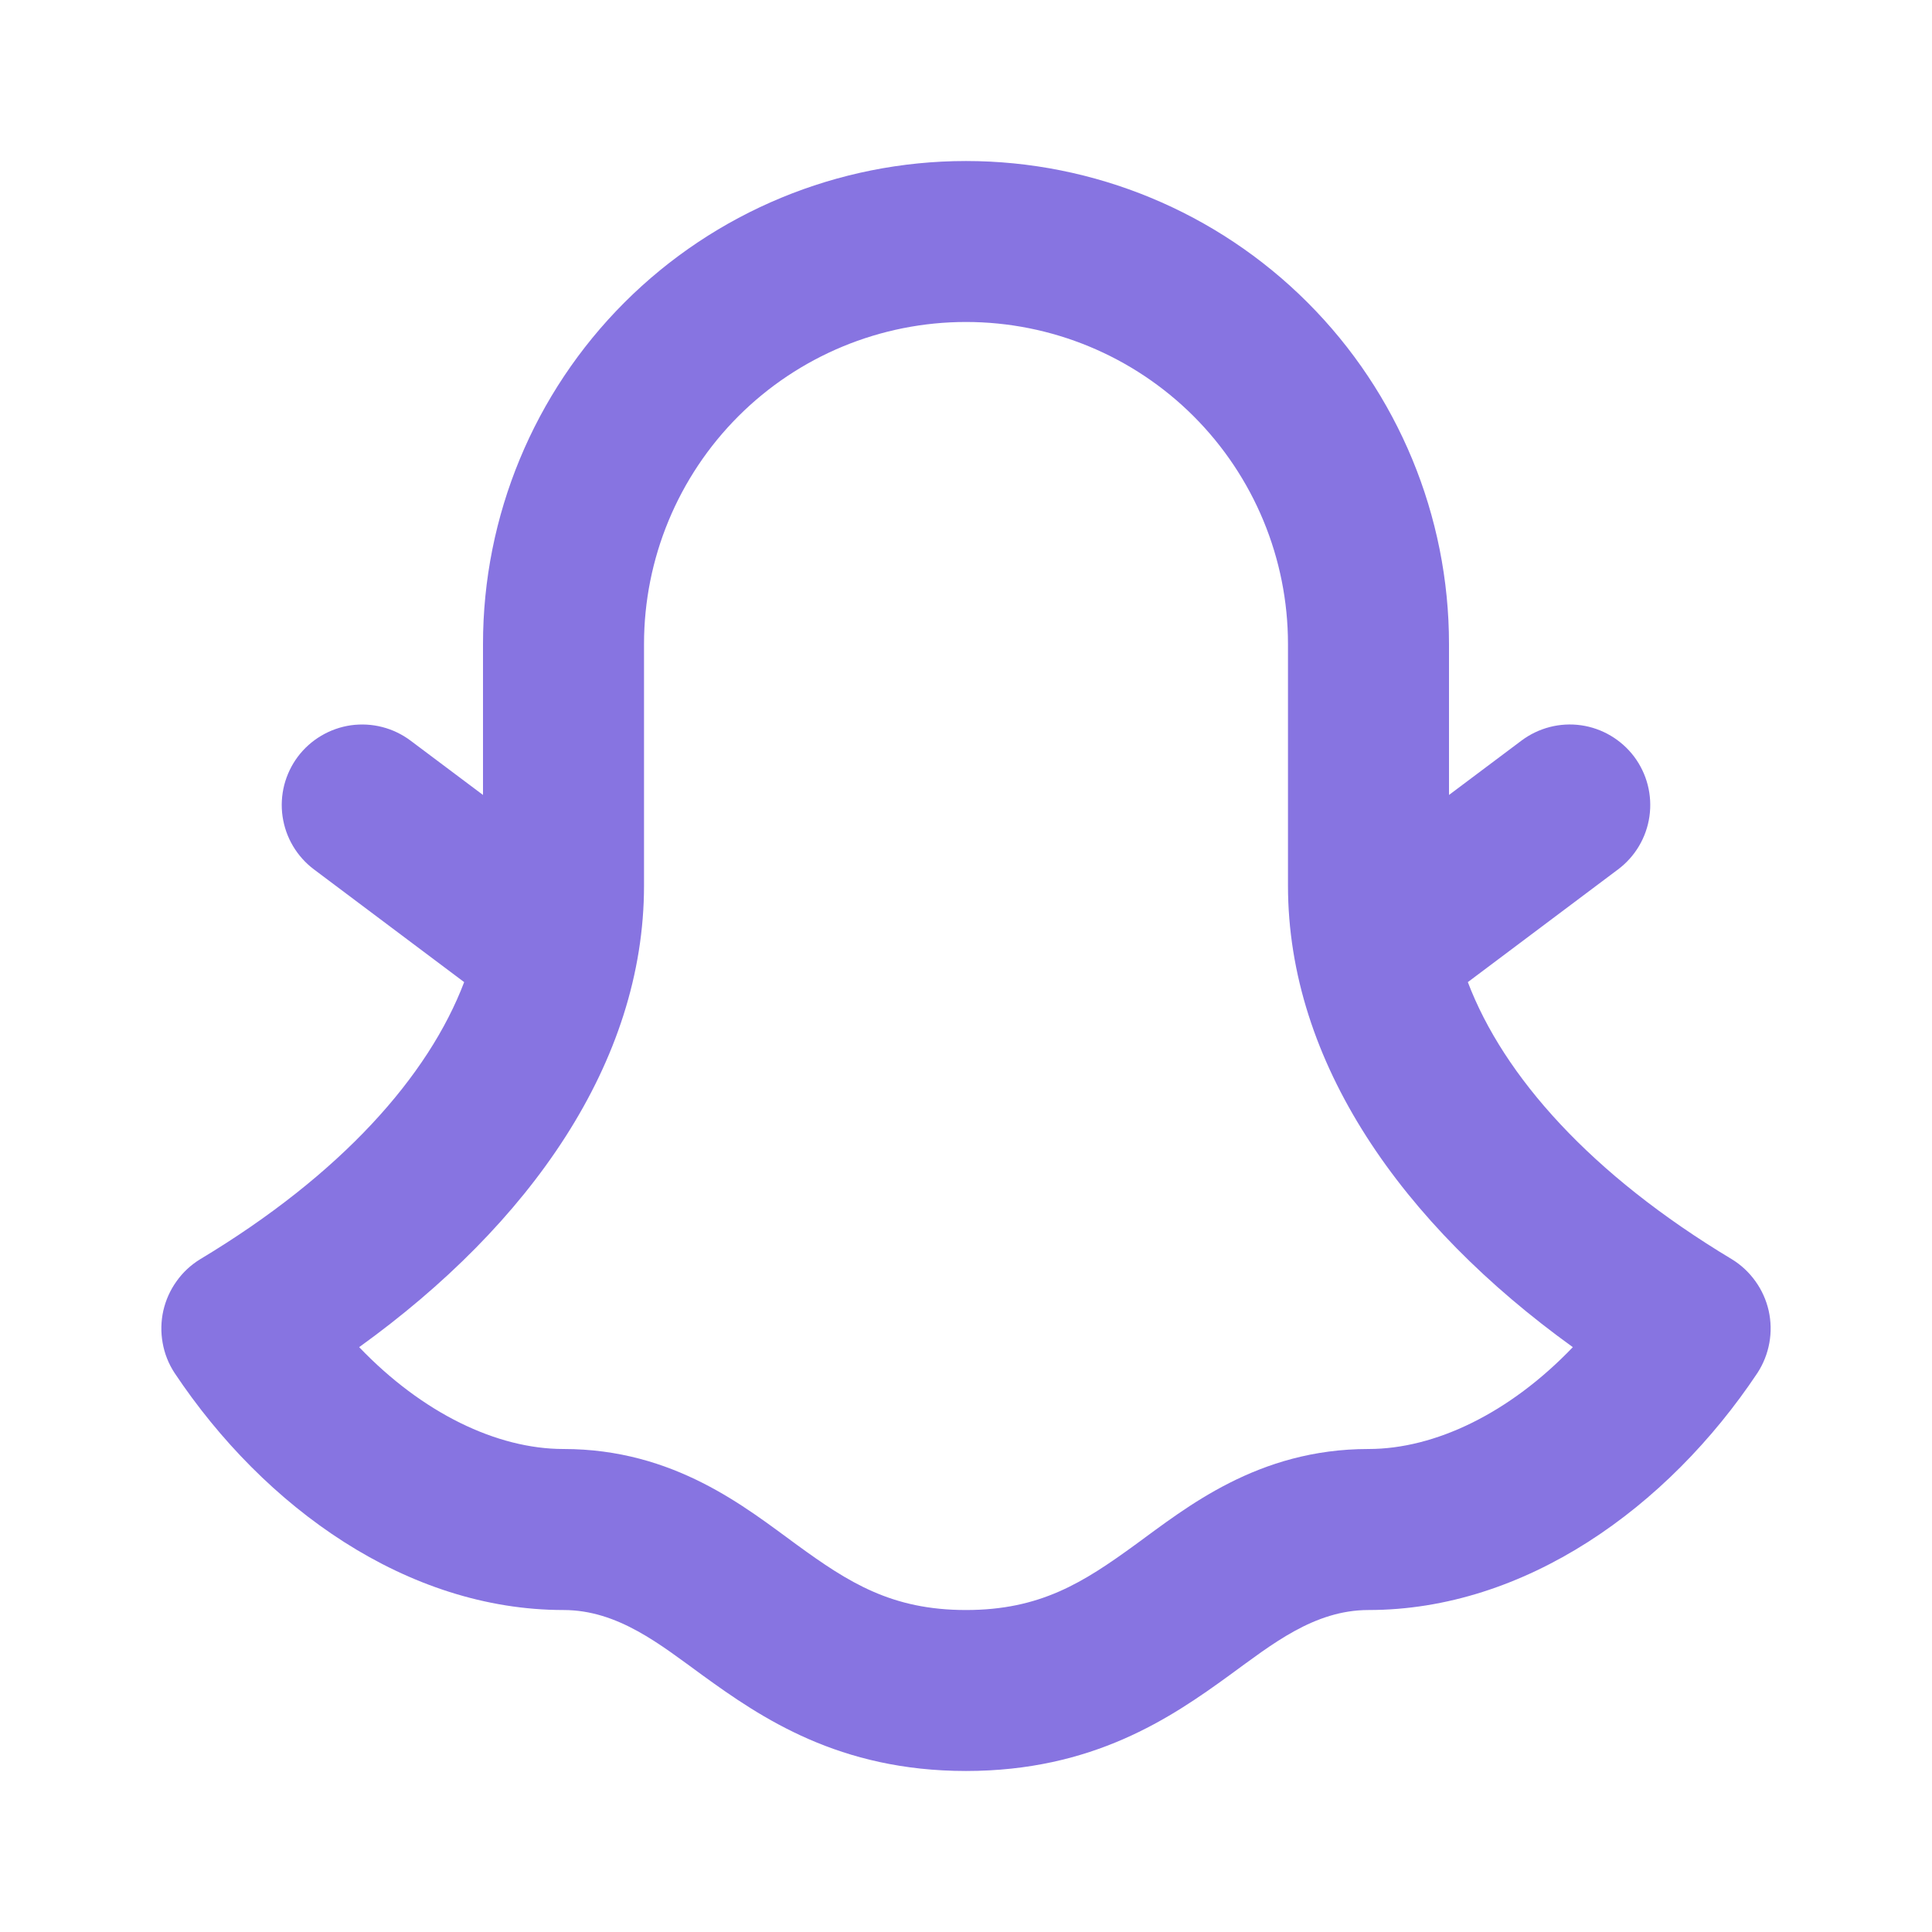 <svg width="32" height="32" viewBox="0 0 32 32" fill="none" xmlns="http://www.w3.org/2000/svg">
<path fill-rule="evenodd" clip-rule="evenodd" d="M16 2.667C13.878 2.667 11.843 3.51 10.343 5.01C8.843 6.51 8 8.545 8 10.667V13.167L6.8 12.267C6.66 12.162 6.5 12.085 6.331 12.042C6.161 11.998 5.985 11.989 5.811 12.013C5.638 12.038 5.471 12.097 5.321 12.186C5.17 12.275 5.038 12.393 4.933 12.533C4.828 12.673 4.752 12.833 4.708 13.002C4.665 13.172 4.655 13.349 4.68 13.522C4.705 13.695 4.763 13.862 4.853 14.013C4.942 14.163 5.06 14.295 5.2 14.4L7.688 16.267C7.096 17.824 5.652 19.453 3.315 20.857C3.161 20.951 3.028 21.075 2.924 21.222C2.819 21.368 2.745 21.534 2.705 21.709C2.666 21.885 2.662 22.066 2.694 22.243C2.725 22.42 2.792 22.589 2.891 22.74C4.381 24.976 6.747 26.667 9.333 26.667C10.236 26.667 10.937 27.24 11.632 27.745C12.608 28.453 13.897 29.333 16 29.333C18.103 29.333 19.391 28.455 20.367 27.745C21.063 27.239 21.764 26.667 22.667 26.667C25.253 26.667 27.619 24.976 29.109 22.74C29.207 22.589 29.274 22.42 29.306 22.243C29.338 22.066 29.334 21.885 29.295 21.709C29.255 21.534 29.181 21.368 29.076 21.222C28.971 21.075 28.839 20.951 28.685 20.857C26.348 19.453 24.904 17.824 24.312 16.267L26.8 14.4C27.083 14.188 27.27 13.872 27.32 13.522C27.37 13.172 27.279 12.816 27.067 12.533C26.854 12.251 26.539 12.063 26.189 12.013C25.838 11.963 25.483 12.055 25.2 12.267L24 13.167V10.667C24 8.545 23.157 6.51 21.657 5.01C20.157 3.51 18.122 2.667 16 2.667ZM10.667 10.667C10.667 9.252 11.229 7.896 12.229 6.895C13.229 5.895 14.585 5.333 16 5.333C17.414 5.333 18.771 5.895 19.771 6.895C20.771 7.896 21.333 9.252 21.333 10.667V14.667C21.333 17.597 23.227 20.279 26.051 22.313C25.003 23.408 23.767 24 22.667 24C20.829 24 19.648 24.971 18.8 25.588C17.941 26.212 17.231 26.667 16 26.667C14.769 26.667 14.057 26.212 13.2 25.588C12.353 24.971 11.172 24 9.333 24C8.232 24 6.997 23.408 5.949 22.313C8.773 20.279 10.667 17.599 10.667 14.667V10.667Z" fill="#8774E1"/>
</svg>
